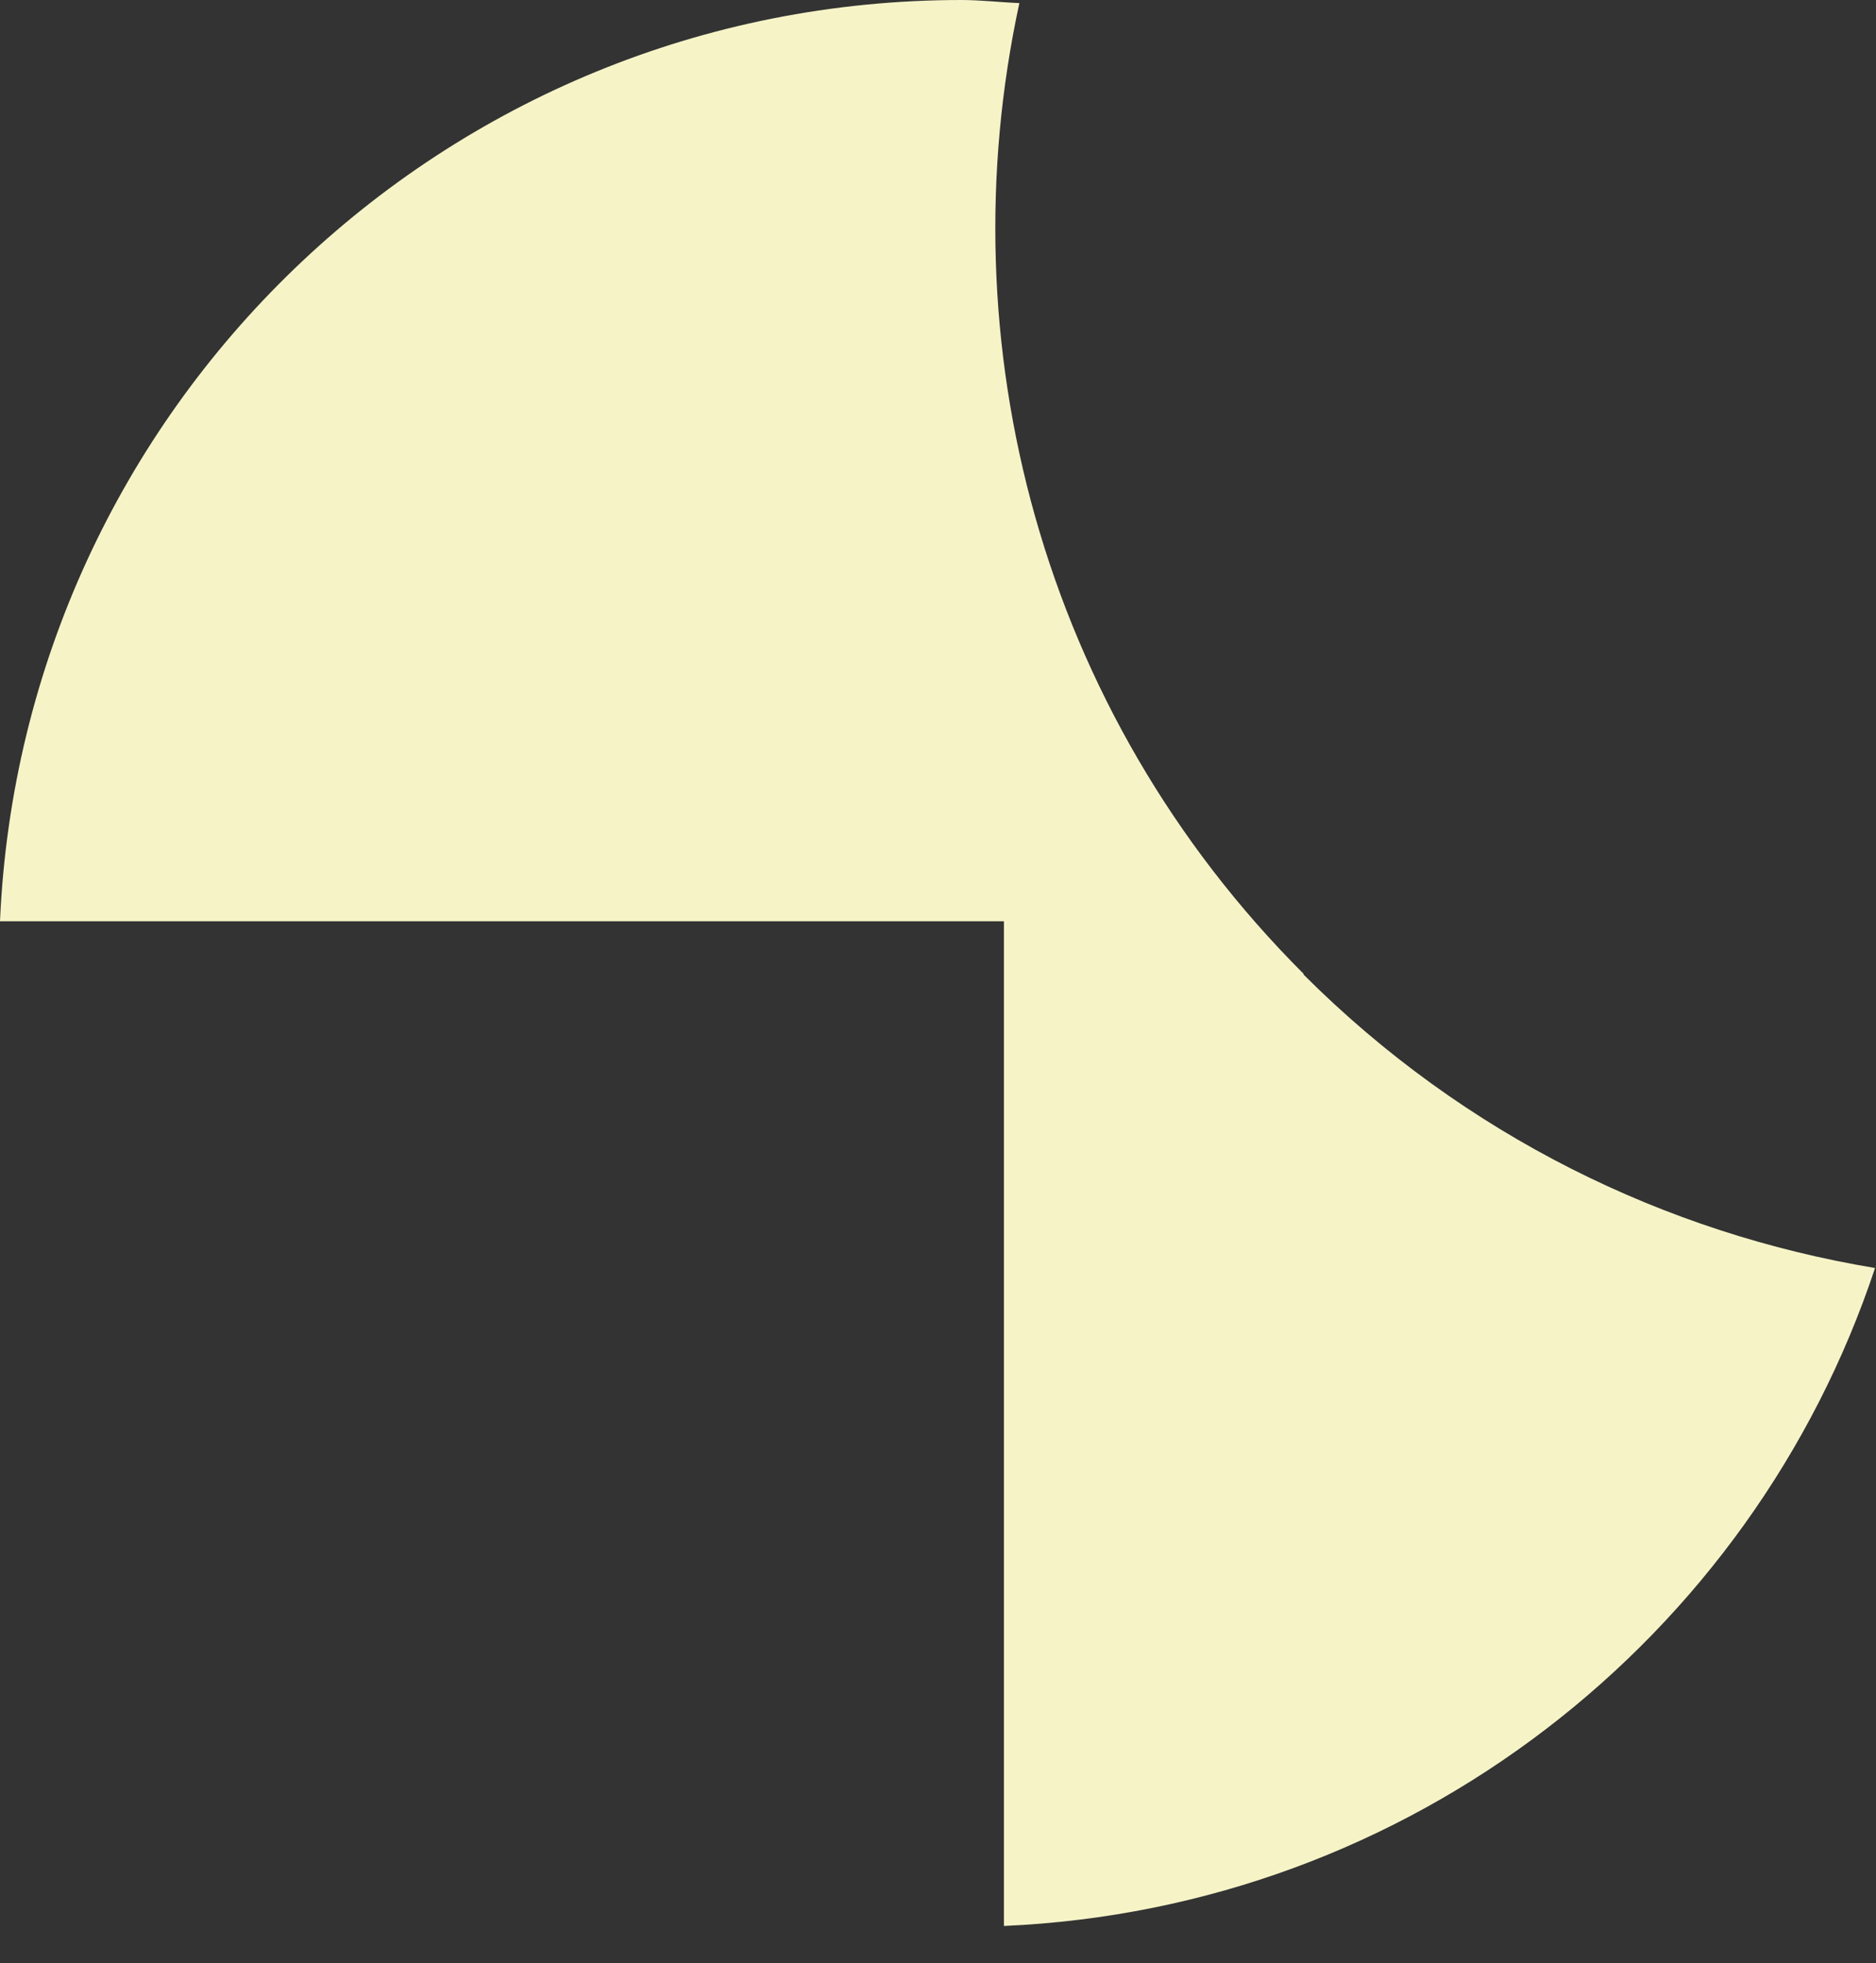 <?xml version="1.0" encoding="utf-8"?>
<svg xmlns="http://www.w3.org/2000/svg" fill="none" height="100%" overflow="visible" preserveAspectRatio="none" style="display: block;" viewBox="0 0 43 45" width="100%">
<rect x="0" y="0" width="43" height="45" fill="#333333" stroke="none"/>
<path d="M29.879 22.321C23.843 16.285 21.684 7.842 23.365 0.071C22.923 0.053 22.48 0 22.038 0C10.16 0 0.513 9.364 0 21.117H23.011V44.146C32.34 43.739 40.163 37.544 42.978 29.065C38.181 28.268 33.579 26.038 29.879 22.339V22.321Z" fill="#F6F4C7" id="Vector"/>
</svg>